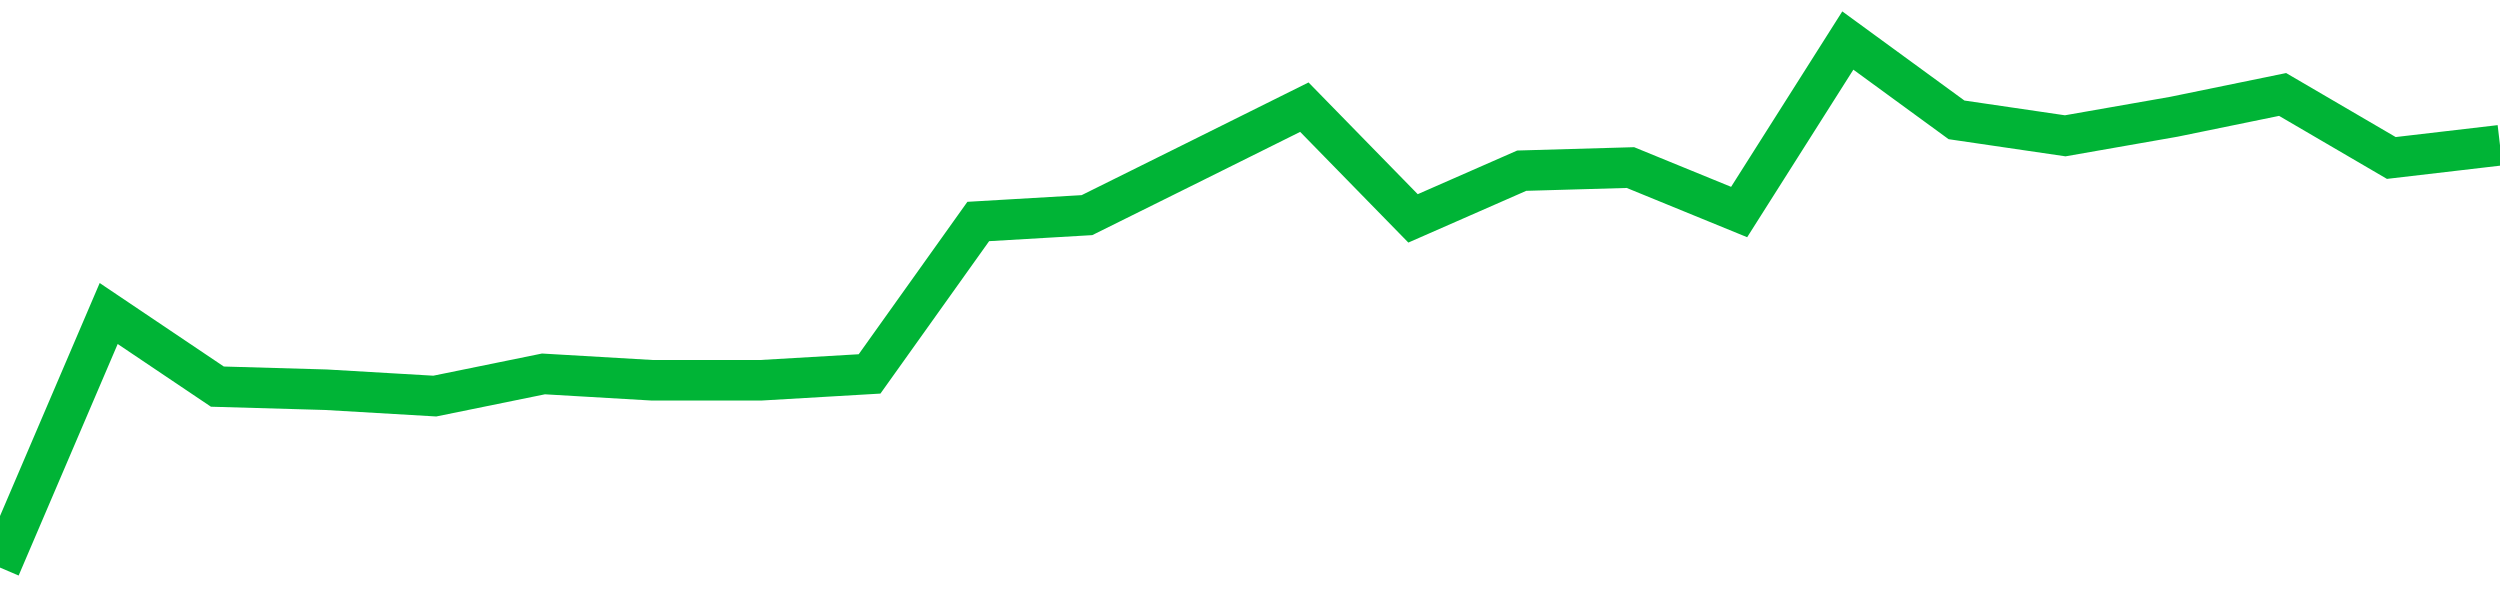 <!-- Generated with https://github.com/jxxe/sparkline/ --><svg viewBox="0 0 185 45" class="sparkline" xmlns="http://www.w3.org/2000/svg"><path class="sparkline--fill" d="M 0 42 L 0 42 L 8.043 23.2 L 16.087 28.61 L 24.13 28.84 L 32.174 29.31 L 40.217 27.67 L 48.261 28.14 L 56.304 28.14 L 64.348 27.67 L 72.391 16.39 L 80.435 15.92 L 88.478 11.93 L 96.522 7.93 L 104.565 16.16 L 112.609 12.63 L 120.652 12.4 L 128.696 15.69 L 136.739 3 L 144.783 8.87 L 152.826 10.05 L 160.87 8.64 L 168.913 6.99 L 176.957 11.69 L 185 10.75 V 45 L 0 45 Z" stroke="none" fill="none" ></path><path class="sparkline--line" d="M 0 42 L 0 42 L 8.043 23.2 L 16.087 28.61 L 24.13 28.84 L 32.174 29.31 L 40.217 27.67 L 48.261 28.14 L 56.304 28.14 L 64.348 27.67 L 72.391 16.39 L 80.435 15.92 L 88.478 11.93 L 96.522 7.93 L 104.565 16.16 L 112.609 12.63 L 120.652 12.4 L 128.696 15.69 L 136.739 3 L 144.783 8.87 L 152.826 10.05 L 160.87 8.64 L 168.913 6.99 L 176.957 11.69 L 185 10.75" fill="none" stroke-width="3" stroke="#00B436" ></path></svg>
